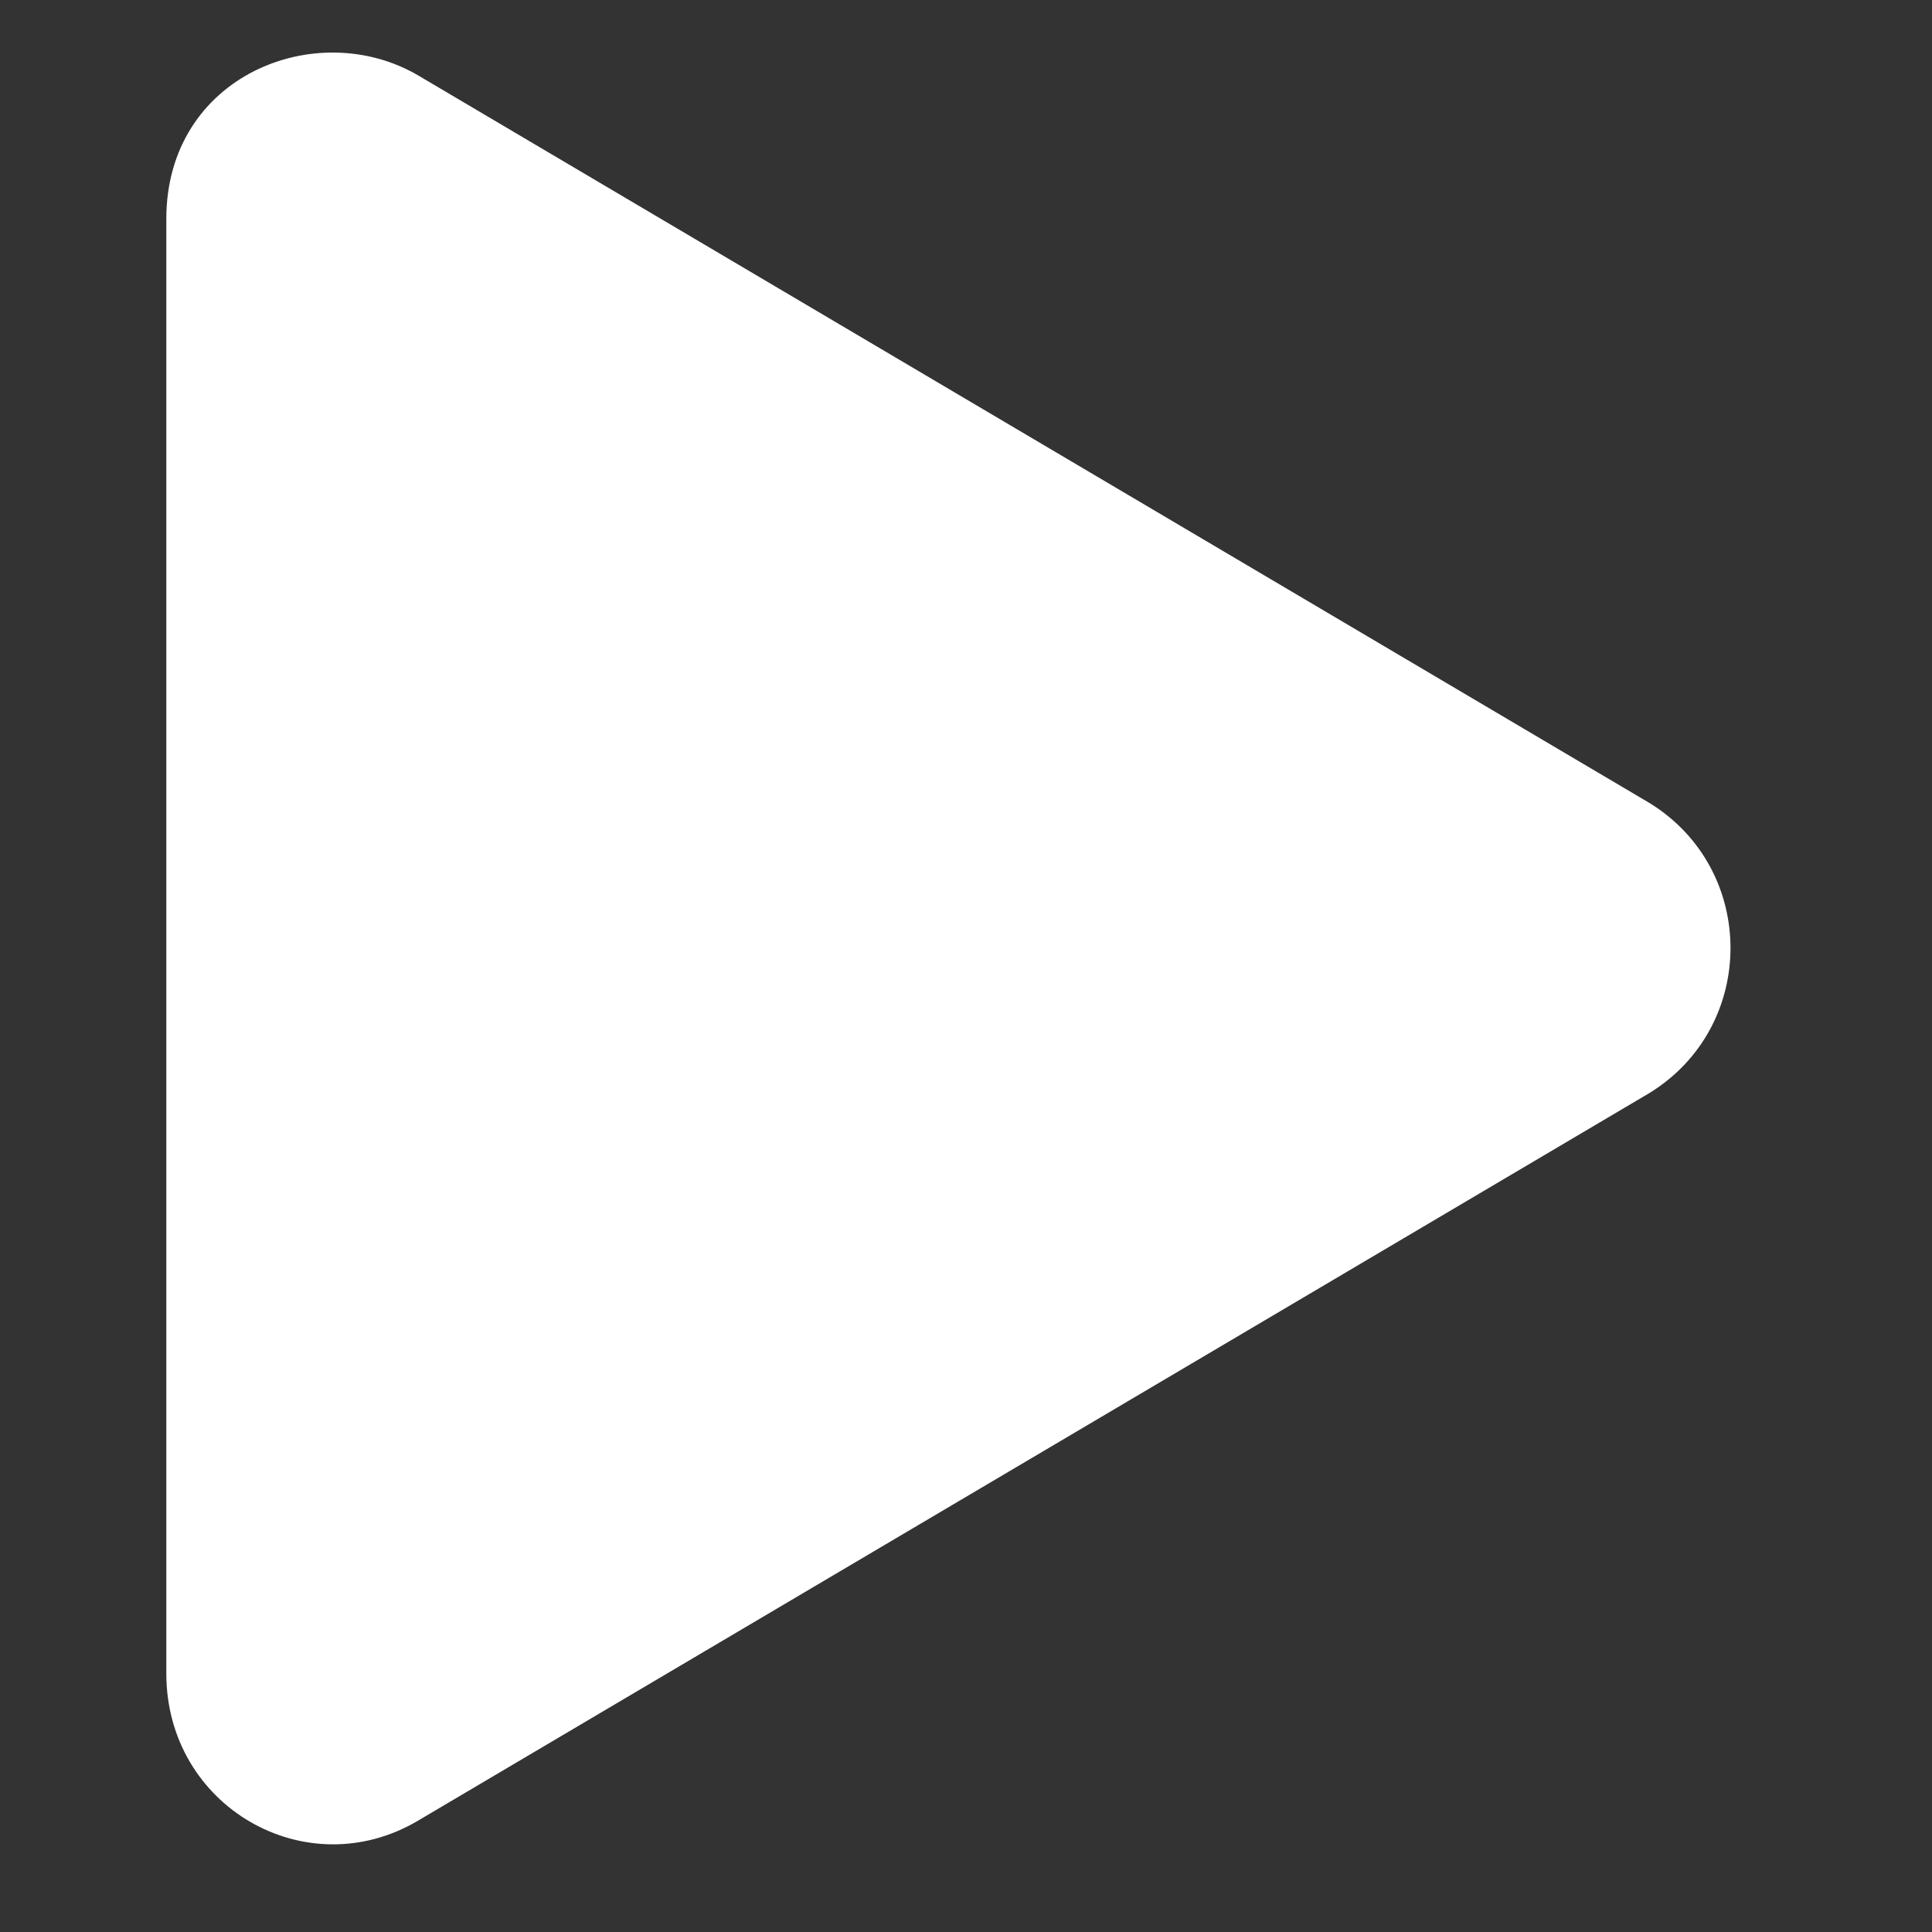 <?xml version="1.0" encoding="UTF-8" standalone="no"?><!DOCTYPE svg PUBLIC "-//W3C//DTD SVG 1.1//EN" "http://www.w3.org/Graphics/SVG/1.1/DTD/svg11.dtd"><svg width="100%" height="100%" viewBox="0 0 22 22" version="1.1" xmlns="http://www.w3.org/2000/svg" xmlns:xlink="http://www.w3.org/1999/xlink" xml:space="preserve" xmlns:serif="http://www.serif.com/" style="fill-rule:evenodd;clip-rule:evenodd;stroke-linejoin:round;stroke-miterlimit:1.414;"><rect x="0" y="0" width="22" height="22" fill="#333333" stroke="none"/><path d="M18.78,9.142l-14.018,-8.283c-1.155,-0.677 -2.868,0 -2.868,1.633l0,16.566c0,1.514 1.593,2.43 2.868,1.673l14.018,-8.283c1.234,-0.757 1.234,-2.549 0,-3.306Z" style="fill:#fff;fill-rule:nonzero;"/></svg>